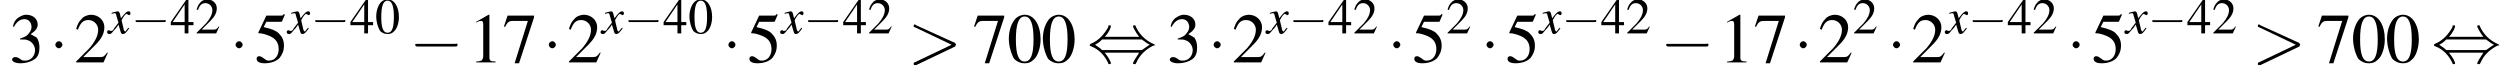 <?xml version='1.0' encoding='UTF-8'?>
<!---1.8-->
<svg version='1.1' xmlns='http://www.w3.org/2000/svg' xmlns:xlink='http://www.w3.org/1999/xlink' width='396.7pt' height='11.8pt' viewBox='60.8 83.4 396.7 11.8'>
<defs>
<use id='g20-48' xlink:href='#g3-48'/>
<use id='g20-50' xlink:href='#g3-50'/>
<use id='g20-52' xlink:href='#g3-52'/>
<use id='g24-48' xlink:href='#g3-48' transform='scale(1.4)'/>
<use id='g24-49' xlink:href='#g3-49' transform='scale(1.4)'/>
<use id='g24-50' xlink:href='#g3-50' transform='scale(1.4)'/>
<use id='g24-51' xlink:href='#g3-51' transform='scale(1.4)'/>
<use id='g24-53' xlink:href='#g3-53' transform='scale(1.4)'/>
<use id='g24-55' xlink:href='#g3-55' transform='scale(1.4)'/>
<use id='g16-62' xlink:href='#g12-62' transform='scale(1.4)'/>
<path id='g3-48' d='M2-5.4C1.6-5.4 1.2-5.2 1-5C.5-4.5 .2-3.6 .2-2.7C.2-1.8 .5-.9 .8-.4C1.1-.1 1.5 .1 2 .1C2.4 .1 2.7 0 3-.3C3.5-.7 3.8-1.7 3.8-2.6C3.8-4.2 3.1-5.4 2-5.4ZM2-5.2C2.7-5.2 3-4.3 3-2.6S2.7-.1 2-.1S1-.9 1-2.6C1-4.3 1.3-5.2 2-5.2Z'/>
<path id='g3-49' d='M2.3-5.4L.9-4.6V-4.5C1-4.6 1.1-4.6 1.1-4.6C1.2-4.7 1.4-4.7 1.5-4.7C1.6-4.7 1.7-4.6 1.7-4.3V-.7C1.7-.5 1.6-.3 1.5-.2C1.4-.2 1.3-.1 .9-.1V0H3.1V-.1C2.5-.1 2.4-.2 2.4-.6V-5.4L2.3-5.4Z'/>
<path id='g3-50' d='M3.8-1.1L3.7-1.1C3.4-.7 3.3-.6 2.9-.6H1L2.4-2C3.1-2.7 3.4-3.3 3.4-4C3.4-4.8 2.7-5.4 1.9-5.4C1.5-5.4 1-5.2 .8-4.9C.5-4.6 .4-4.4 .2-3.8L.4-3.7C.7-4.5 1-4.8 1.6-4.8C2.2-4.8 2.7-4.3 2.7-3.7C2.7-3 2.3-2.3 1.7-1.6L.2-.1V0H3.3L3.8-1.1Z'/>
<path id='g3-51' d='M1.2-2.6C1.7-2.6 1.9-2.6 2.1-2.5C2.5-2.4 2.9-1.9 2.9-1.4C2.9-.7 2.4-.2 1.8-.2C1.6-.2 1.4-.2 1.2-.4C.9-.6 .8-.6 .6-.6C.5-.6 .3-.5 .3-.3C.3-.1 .7 .1 1.2 .1C1.9 .1 2.5-.1 2.9-.4S3.4-1.2 3.4-1.7C3.4-2.1 3.3-2.5 3.1-2.8C2.9-2.9 2.8-3 2.4-3.2C3-3.6 3.2-3.9 3.2-4.3C3.2-4.9 2.7-5.4 1.9-5.4C1.5-5.4 1.2-5.2 .9-5C.7-4.8 .5-4.6 .4-4.1L.5-4C.8-4.6 1.2-4.9 1.7-4.9C2.2-4.9 2.5-4.5 2.5-4C2.5-3.8 2.4-3.5 2.2-3.3C2-3 1.8-2.9 1.2-2.7V-2.6Z'/>
<path id='g3-52' d='M3.7-1.8H2.9V-5.4H2.6L.1-1.8V-1.3H2.3V0H2.9V-1.3H3.7V-1.8ZM2.3-1.8H.4L2.3-4.6V-1.8Z'/>
<path id='g3-53' d='M1.4-4.6H3C3.1-4.6 3.2-4.6 3.2-4.7L3.5-5.4L3.4-5.5C3.3-5.3 3.2-5.3 3-5.3H1.4L.5-3.4C.5-3.4 .5-3.4 .5-3.3C.5-3.3 .5-3.3 .6-3.3C.9-3.3 1.2-3.2 1.5-3.1C2.4-2.8 2.8-2.3 2.8-1.5C2.8-.8 2.4-.2 1.7-.2C1.6-.2 1.4-.2 1.2-.4C.9-.6 .8-.7 .6-.7C.4-.7 .3-.6 .3-.4C.3-.1 .6 .1 1.2 .1C1.9 .1 2.5-.1 2.9-.5C3.2-.9 3.4-1.3 3.4-1.9C3.4-2.5 3.2-2.9 2.8-3.3C2.5-3.6 2-3.8 1.1-4L1.4-4.6Z'/>
<path id='g3-55' d='M3.6-5.3H.6L.2-4.1L.3-4C.6-4.6 .8-4.7 1.2-4.7H2.9L1.4 .1H1.9L3.6-5.1V-5.3Z'/>
<path id='g12-62' d='M5.4-1.8C5.4-1.9 5.5-1.9 5.5-2S5.4-2.1 5.4-2.2L1-4.2C.9-4.3 .8-4.3 .8-4.3C.7-4.3 .7-4.2 .7-4.1C.7-4.1 .7-4 .8-4L5-2L.8 0C.7 0 .7 .1 .7 .2C.7 .2 .7 .3 .8 .3C.8 .3 .9 .3 1 .3L5.4-1.8Z'/>
<use id='g6-0' xlink:href='#g1-0' transform='scale(1.4)'/>
<use id='g6-1' xlink:href='#g1-1' transform='scale(1.4)'/>
<use id='g6-44' xlink:href='#g1-44' transform='scale(1.4)'/>
<path id='g13-120' d='M3.2-.9C3.1-.8 3.1-.8 3-.7C2.8-.4 2.7-.3 2.7-.3C2.5-.3 2.5-.5 2.4-.7C2.4-.7 2.4-.8 2.4-.8C2.2-1.6 2.1-2 2.1-2.1C2.4-2.7 2.7-3.1 2.9-3.1C2.9-3.1 3-3 3.1-3C3.2-2.9 3.2-2.9 3.3-2.9C3.4-2.9 3.5-3 3.5-3.2S3.4-3.5 3.2-3.5C2.9-3.5 2.6-3.2 2-2.4L1.9-2.8C1.8-3.3 1.7-3.5 1.5-3.5C1.3-3.5 1.1-3.4 .6-3.3L.5-3.2L.5-3.1C.8-3.2 .9-3.2 1-3.2C1.2-3.2 1.2-3.1 1.3-2.7L1.6-1.7L.9-.8C.8-.5 .6-.4 .5-.4C.5-.4 .4-.4 .3-.4C.2-.5 .1-.5 .1-.5C-.1-.5-.2-.4-.2-.2C-.2 0-.1 .1 .2 .1C.4 .1 .5 0 .9-.5C1.1-.7 1.3-.9 1.6-1.4L1.9-.4C2 0 2.1 .1 2.3 .1C2.6 .1 2.8-.1 3.3-.8L3.2-.9Z'/>
<path id='g1-0' d='M5.2-1.8C5.4-1.8 5.5-1.8 5.5-2S5.4-2.1 5.2-2.1H.9C.8-2.1 .7-2.1 .7-2S.8-1.8 .9-1.8H5.2Z'/>
<path id='g1-1' d='M1.5-2C1.5-2.2 1.3-2.4 1.1-2.4S.7-2.2 .7-2S.9-1.6 1.1-1.6S1.5-1.8 1.5-2Z'/>
<path id='g1-44' d='M2-2.9C2.5-3.4 2.7-4 2.7-4.1C2.7-4.2 2.6-4.2 2.5-4.2C2.4-4.2 2.4-4.2 2.4-4C2-3.3 1.4-2.5 .4-2.1C.3-2 .3-2 .3-2C.3-2 .3-2 .3-1.9C.3-1.9 .3-1.9 .5-1.8C1.3-1.5 2-.8 2.4 .1C2.4 .2 2.5 .2 2.5 .2C2.6 .2 2.7 .2 2.7 .1C2.7 0 2.5-.5 2-1.1H5.9C5.5-.5 5.2 0 5.2 .1C5.2 .2 5.3 .2 5.4 .2C5.5 .2 5.5 .2 5.6 0C5.9-.7 6.5-1.4 7.5-1.9C7.6-1.9 7.7-1.9 7.7-2C7.7-2 7.7-2 7.7-2C7.6-2 7.6-2.1 7.5-2.1C6.6-2.5 5.9-3.2 5.5-4.1C5.5-4.2 5.5-4.2 5.4-4.2C5.3-4.2 5.2-4.2 5.2-4.1C5.2-4 5.5-3.4 5.9-2.9H2ZM1.7-1.4C1.5-1.6 1.2-1.8 .9-2C1.3-2.2 1.5-2.4 1.7-2.6H6.2C6.5-2.4 6.7-2.2 7.1-2C6.6-1.7 6.4-1.5 6.2-1.4H1.7Z'/>
</defs>
<g id='page1'>

<use x='62.3' y='93.3' xlink:href='#g24-51'/>
<use x='68.6' y='93.3' xlink:href='#g6-1'/>
<use x='72.6' y='93.3' xlink:href='#g24-50'/>
<use x='78' y='88.7' xlink:href='#g13-120'/>
<use x='81.6' y='88.7' xlink:href='#g1-0'/>
<use x='87.8' y='88.7' xlink:href='#g20-52'/>
<use x='91.8' y='88.7' xlink:href='#g20-50'/>
<use x='97.2' y='93.3' xlink:href='#g6-1'/>
<use x='101.1' y='93.3' xlink:href='#g24-53'/>
<use x='106.5' y='88.7' xlink:href='#g13-120'/>
<use x='110.1' y='88.7' xlink:href='#g1-0'/>
<use x='116.3' y='88.7' xlink:href='#g20-52'/>
<use x='120.3' y='88.7' xlink:href='#g20-48'/>
<use x='125.7' y='93.3' xlink:href='#g6-0'/>
<use x='135.1' y='93.3' xlink:href='#g24-49'/>
<use x='140.5' y='93.3' xlink:href='#g24-55'/>
<use x='146.9' y='93.3' xlink:href='#g6-1'/>
<use x='150.8' y='93.3' xlink:href='#g24-50'/>
<use x='156.3' y='88.7' xlink:href='#g13-120'/>
<use x='159.8' y='88.7' xlink:href='#g1-0'/>
<use x='166' y='88.7' xlink:href='#g20-52'/>
<use x='170' y='88.7' xlink:href='#g20-48'/>
<use x='175.4' y='93.3' xlink:href='#g6-1'/>
<use x='179.3' y='93.3' xlink:href='#g24-53'/>
<use x='184.8' y='88.7' xlink:href='#g13-120'/>
<use x='188.3' y='88.7' xlink:href='#g1-0'/>
<use x='194.5' y='88.7' xlink:href='#g20-52'/>
<use x='198.5' y='88.7' xlink:href='#g20-50'/>
<use x='204.8' y='93.3' xlink:href='#g16-62'/>
<use x='215.1' y='93.3' xlink:href='#g24-55'/>
<use x='220.6' y='93.3' xlink:href='#g24-48'/>
<use x='226' y='93.3' xlink:href='#g24-48'/>
<use x='233.3' y='93.3' xlink:href='#g6-44'/>
<use x='246' y='93.3' xlink:href='#g24-51'/>
<use x='252.4' y='93.3' xlink:href='#g6-1'/>
<use x='256.3' y='93.3' xlink:href='#g24-50'/>
<use x='261.8' y='88.7' xlink:href='#g13-120'/>
<use x='265.3' y='88.7' xlink:href='#g1-0'/>
<use x='271.5' y='88.7' xlink:href='#g20-52'/>
<use x='275.5' y='88.7' xlink:href='#g20-50'/>
<use x='280.9' y='93.3' xlink:href='#g6-1'/>
<use x='284.8' y='93.3' xlink:href='#g24-53'/>
<use x='290.3' y='88.7' xlink:href='#g20-50'/>
<use x='295.7' y='93.3' xlink:href='#g6-1'/>
<use x='299.6' y='93.3' xlink:href='#g24-53'/>
<use x='305.1' y='88.7' xlink:href='#g13-120'/>
<use x='308.6' y='88.7' xlink:href='#g1-0'/>
<use x='314.8' y='88.7' xlink:href='#g20-52'/>
<use x='318.8' y='88.7' xlink:href='#g20-50'/>
<use x='324.2' y='93.3' xlink:href='#g6-0'/>
<use x='333.6' y='93.3' xlink:href='#g24-49'/>
<use x='339' y='93.3' xlink:href='#g24-55'/>
<use x='345.4' y='93.3' xlink:href='#g6-1'/>
<use x='349.3' y='93.3' xlink:href='#g24-50'/>
<use x='354.8' y='88.7' xlink:href='#g20-50'/>
<use x='360.2' y='93.3' xlink:href='#g6-1'/>
<use x='364.1' y='93.3' xlink:href='#g24-50'/>
<use x='369.6' y='88.7' xlink:href='#g13-120'/>
<use x='373.1' y='88.7' xlink:href='#g1-0'/>
<use x='379.3' y='88.7' xlink:href='#g20-52'/>
<use x='383.3' y='88.7' xlink:href='#g20-50'/>
<use x='388.7' y='93.3' xlink:href='#g6-1'/>
<use x='392.6' y='93.3' xlink:href='#g24-53'/>
<use x='398.1' y='88.7' xlink:href='#g13-120'/>
<use x='401.6' y='88.7' xlink:href='#g1-0'/>
<use x='407.8' y='88.7' xlink:href='#g20-52'/>
<use x='411.8' y='88.7' xlink:href='#g20-50'/>
<use x='418.1' y='93.3' xlink:href='#g16-62'/>
<use x='428.4' y='93.3' xlink:href='#g24-55'/>
<use x='433.9' y='93.3' xlink:href='#g24-48'/>
<use x='439.3' y='93.3' xlink:href='#g24-48'/>
<use x='446.6' y='93.3' xlink:href='#g6-44'/>
</g>
</svg>